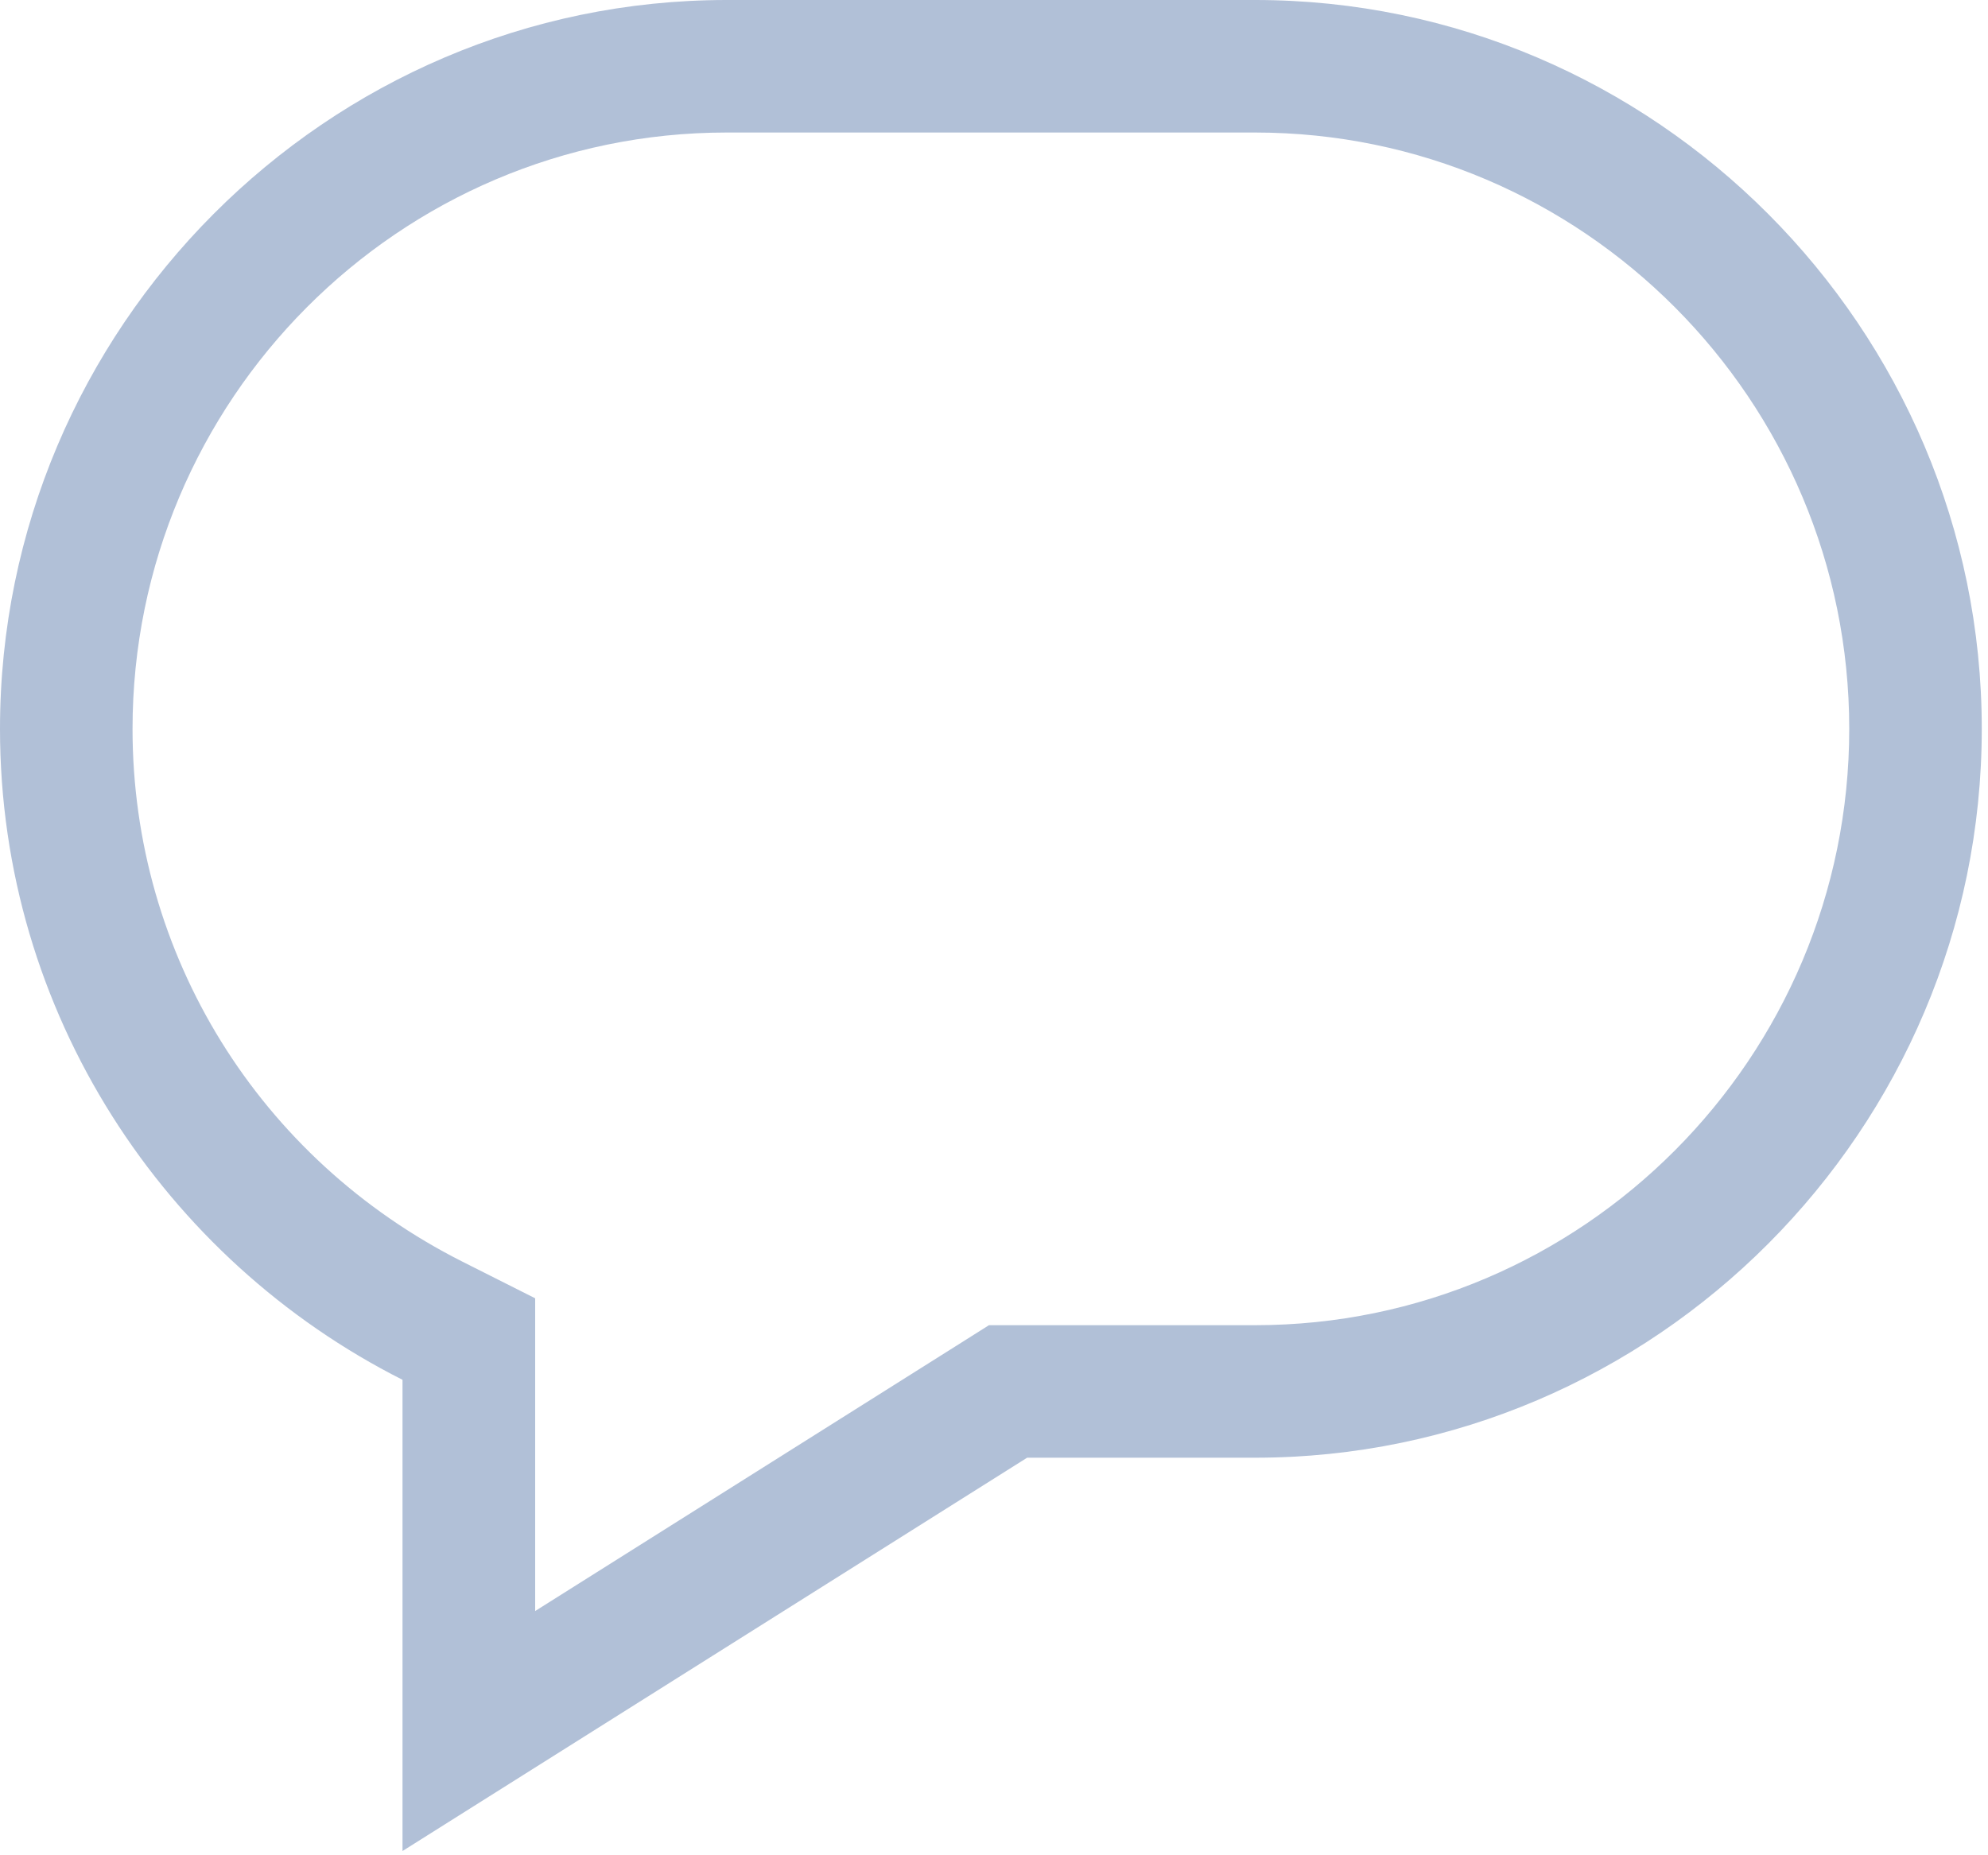 <?xml version="1.0" encoding="utf-8"?>
<!-- Generator: Adobe Illustrator 21.1.0, SVG Export Plug-In . SVG Version: 6.00 Build 0)  -->
<svg version="1.1" id="Слой_1" xmlns="http://www.w3.org/2000/svg" xmlns:xlink="http://www.w3.org/1999/xlink" x="0px" y="0px"
	 width="15px" height="14px" viewBox="0 0 15 14" enable-background="new 0 0 15 14" xml:space="preserve">
<g>
	<path fill="#b1c0d7" d="M9.47,1c2.472,0,4.483,2.019,4.483,4.5S11.942,10,9.47,10H7.75H7.462l-0.244,0.154l-3.18,2.003v-1.745
		V9.797L3.488,9.52C1.953,8.745,1,7.205,1,5.5C1,3.019,3.011,1,5.483,1H9.47 M9.47,0H5.483C2.467,0,0,2.475,0,5.5
		c0,2.144,1.242,4.006,3.037,4.912v3.556L7.75,11h1.72c3.016,0,5.483-2.475,5.483-5.5C14.953,2.475,12.486,0,9.47,0L9.47,0z"/>
</g>
</svg>
